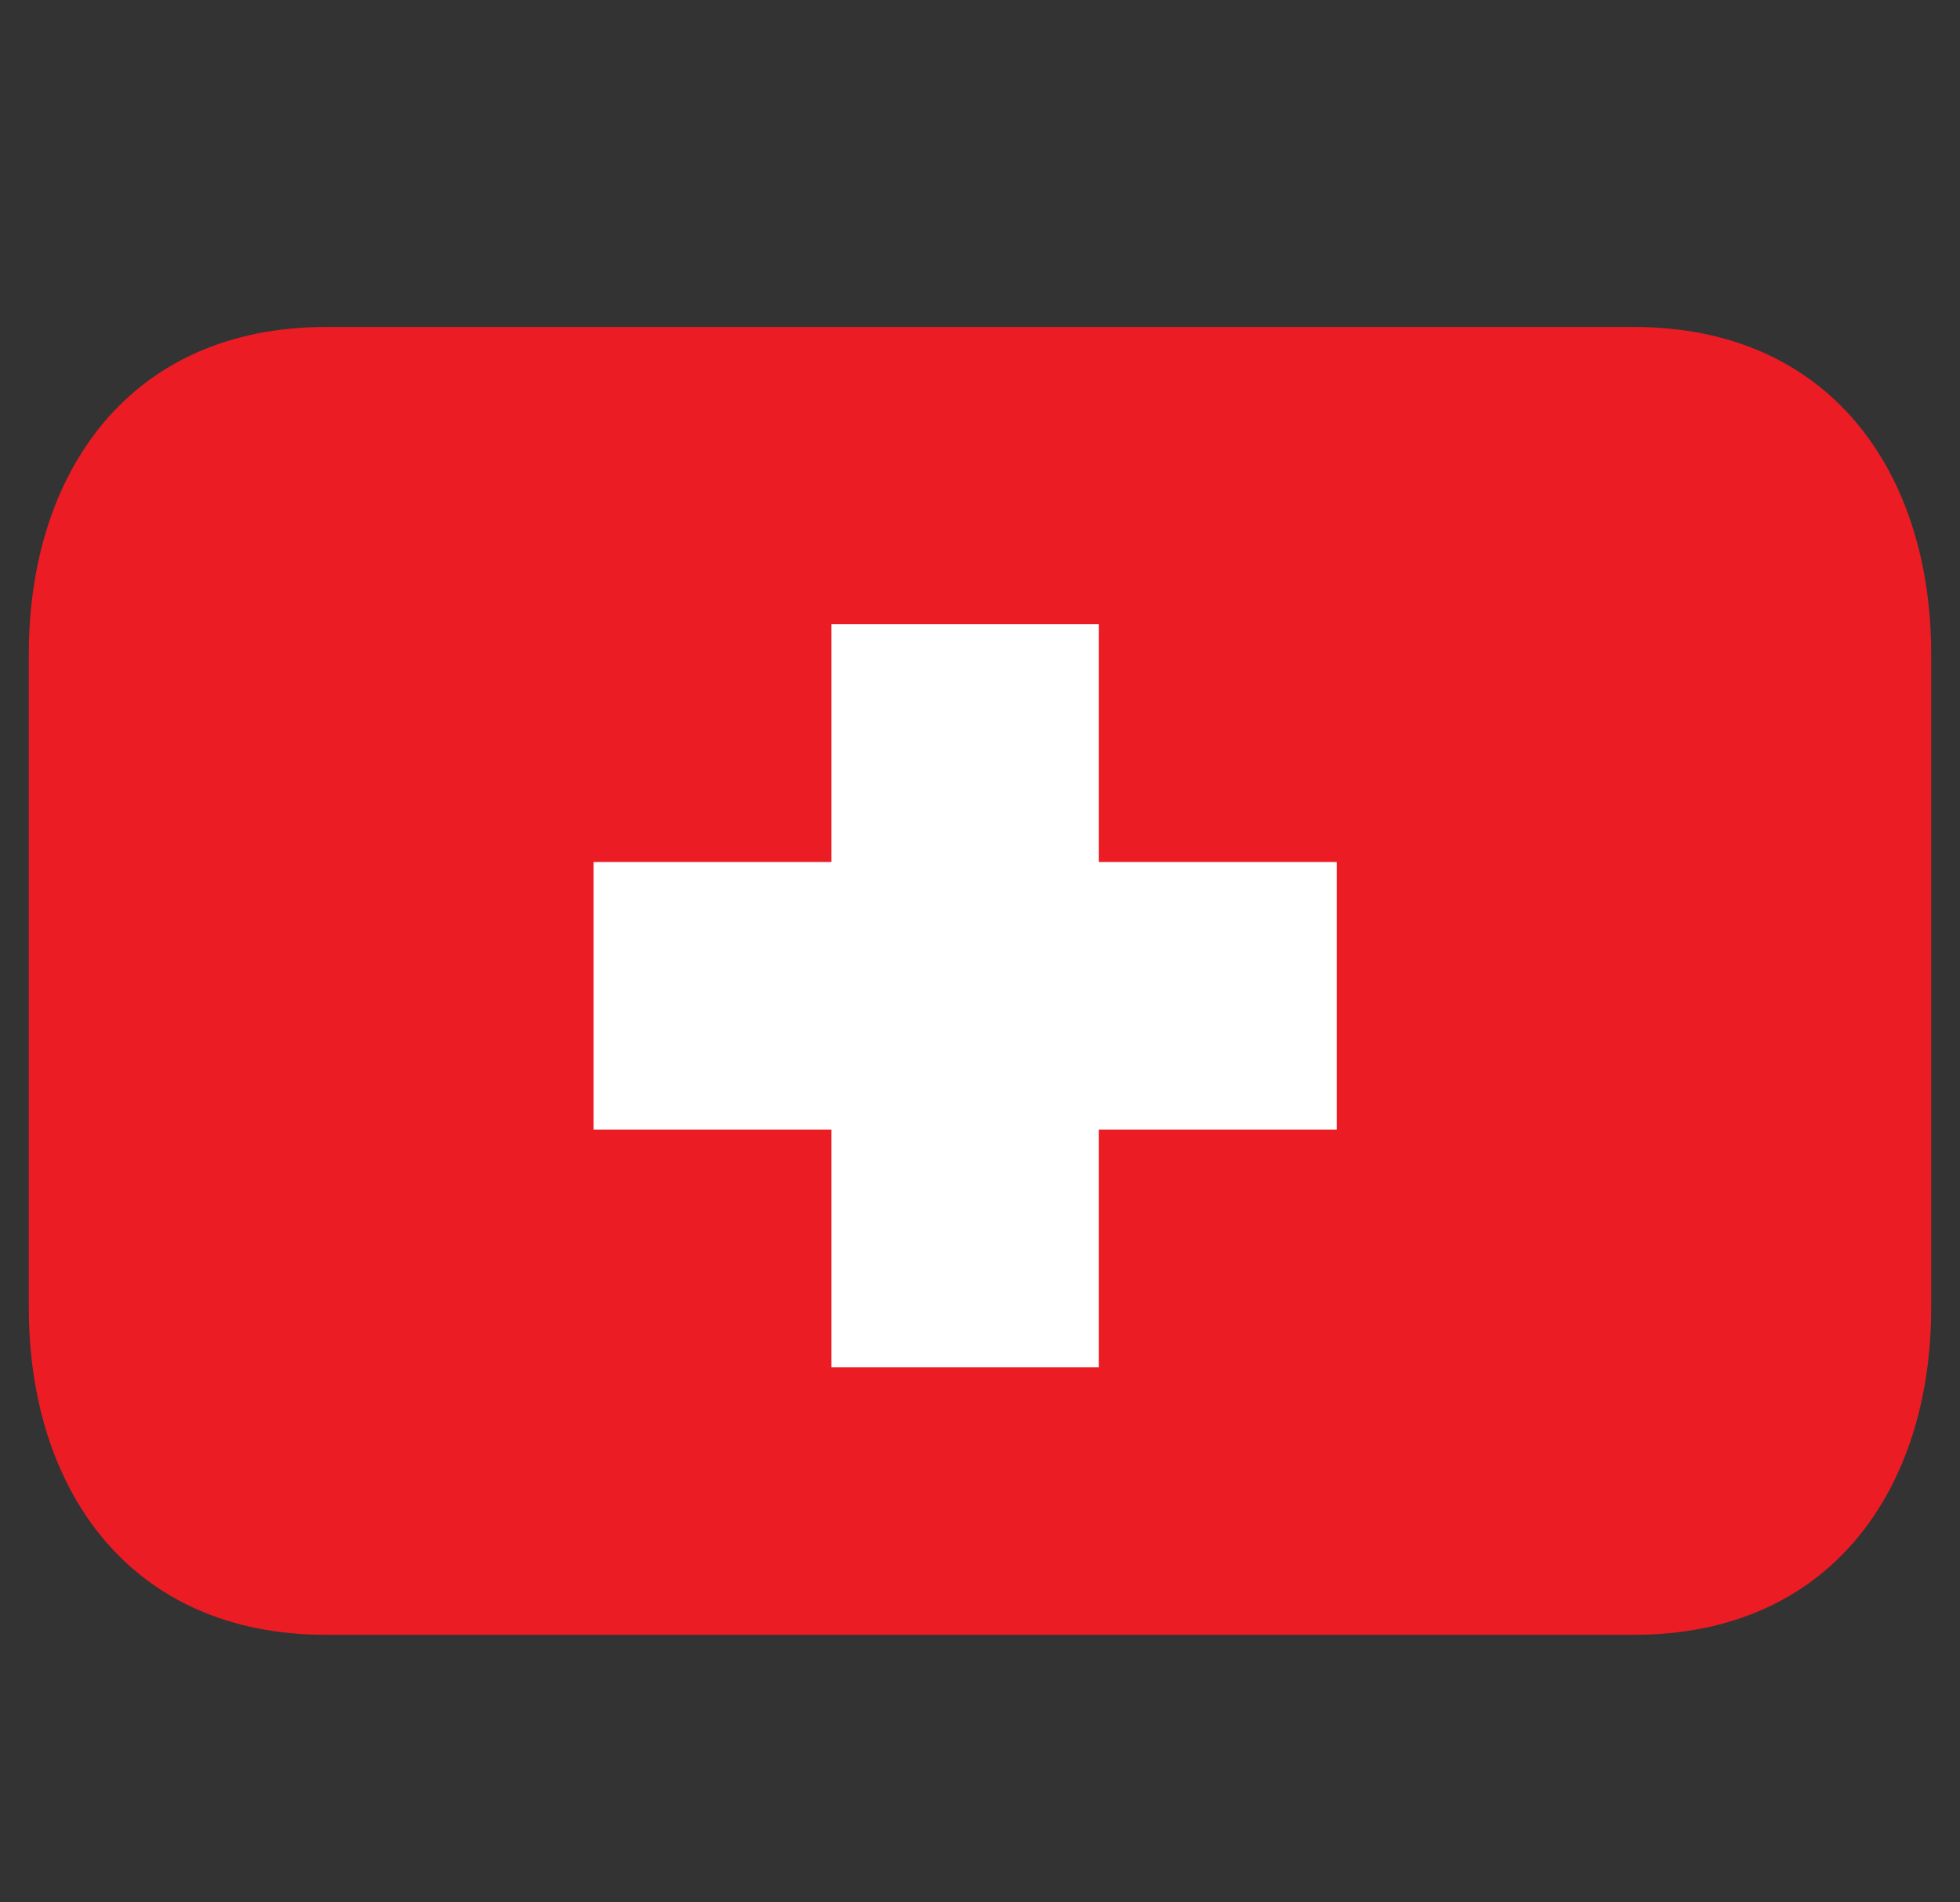 <?xml version="1.0" encoding="UTF-8"?> <svg xmlns="http://www.w3.org/2000/svg" width="34" height="33" viewBox="0 0 34 33" fill="none"><rect x="0" y="0" width="34" height="33" fill="#333333" stroke="none"/><g clip-path="url(#clip0_53_783)"><path d="M5.656 5.672C2.239 5.672 0.5 8.211 0.5 11.344V22.688C0.5 25.82 2.239 28.359 5.656 28.359H28.344C31.761 28.359 33.5 25.82 33.5 22.688V11.344C33.5 8.211 31.761 5.672 28.344 5.672" fill="#EC1C24"></path><path d="M10.297 19.594H14.422V23.719H19.062V19.594H23.188V14.953H19.062V10.828H14.422V14.953H10.297V19.594Z" fill="white"></path></g><defs><clipPath id="clip0_53_783"><rect width="33" height="33" fill="white" transform="translate(0.5)"></rect></clipPath></defs></svg> 